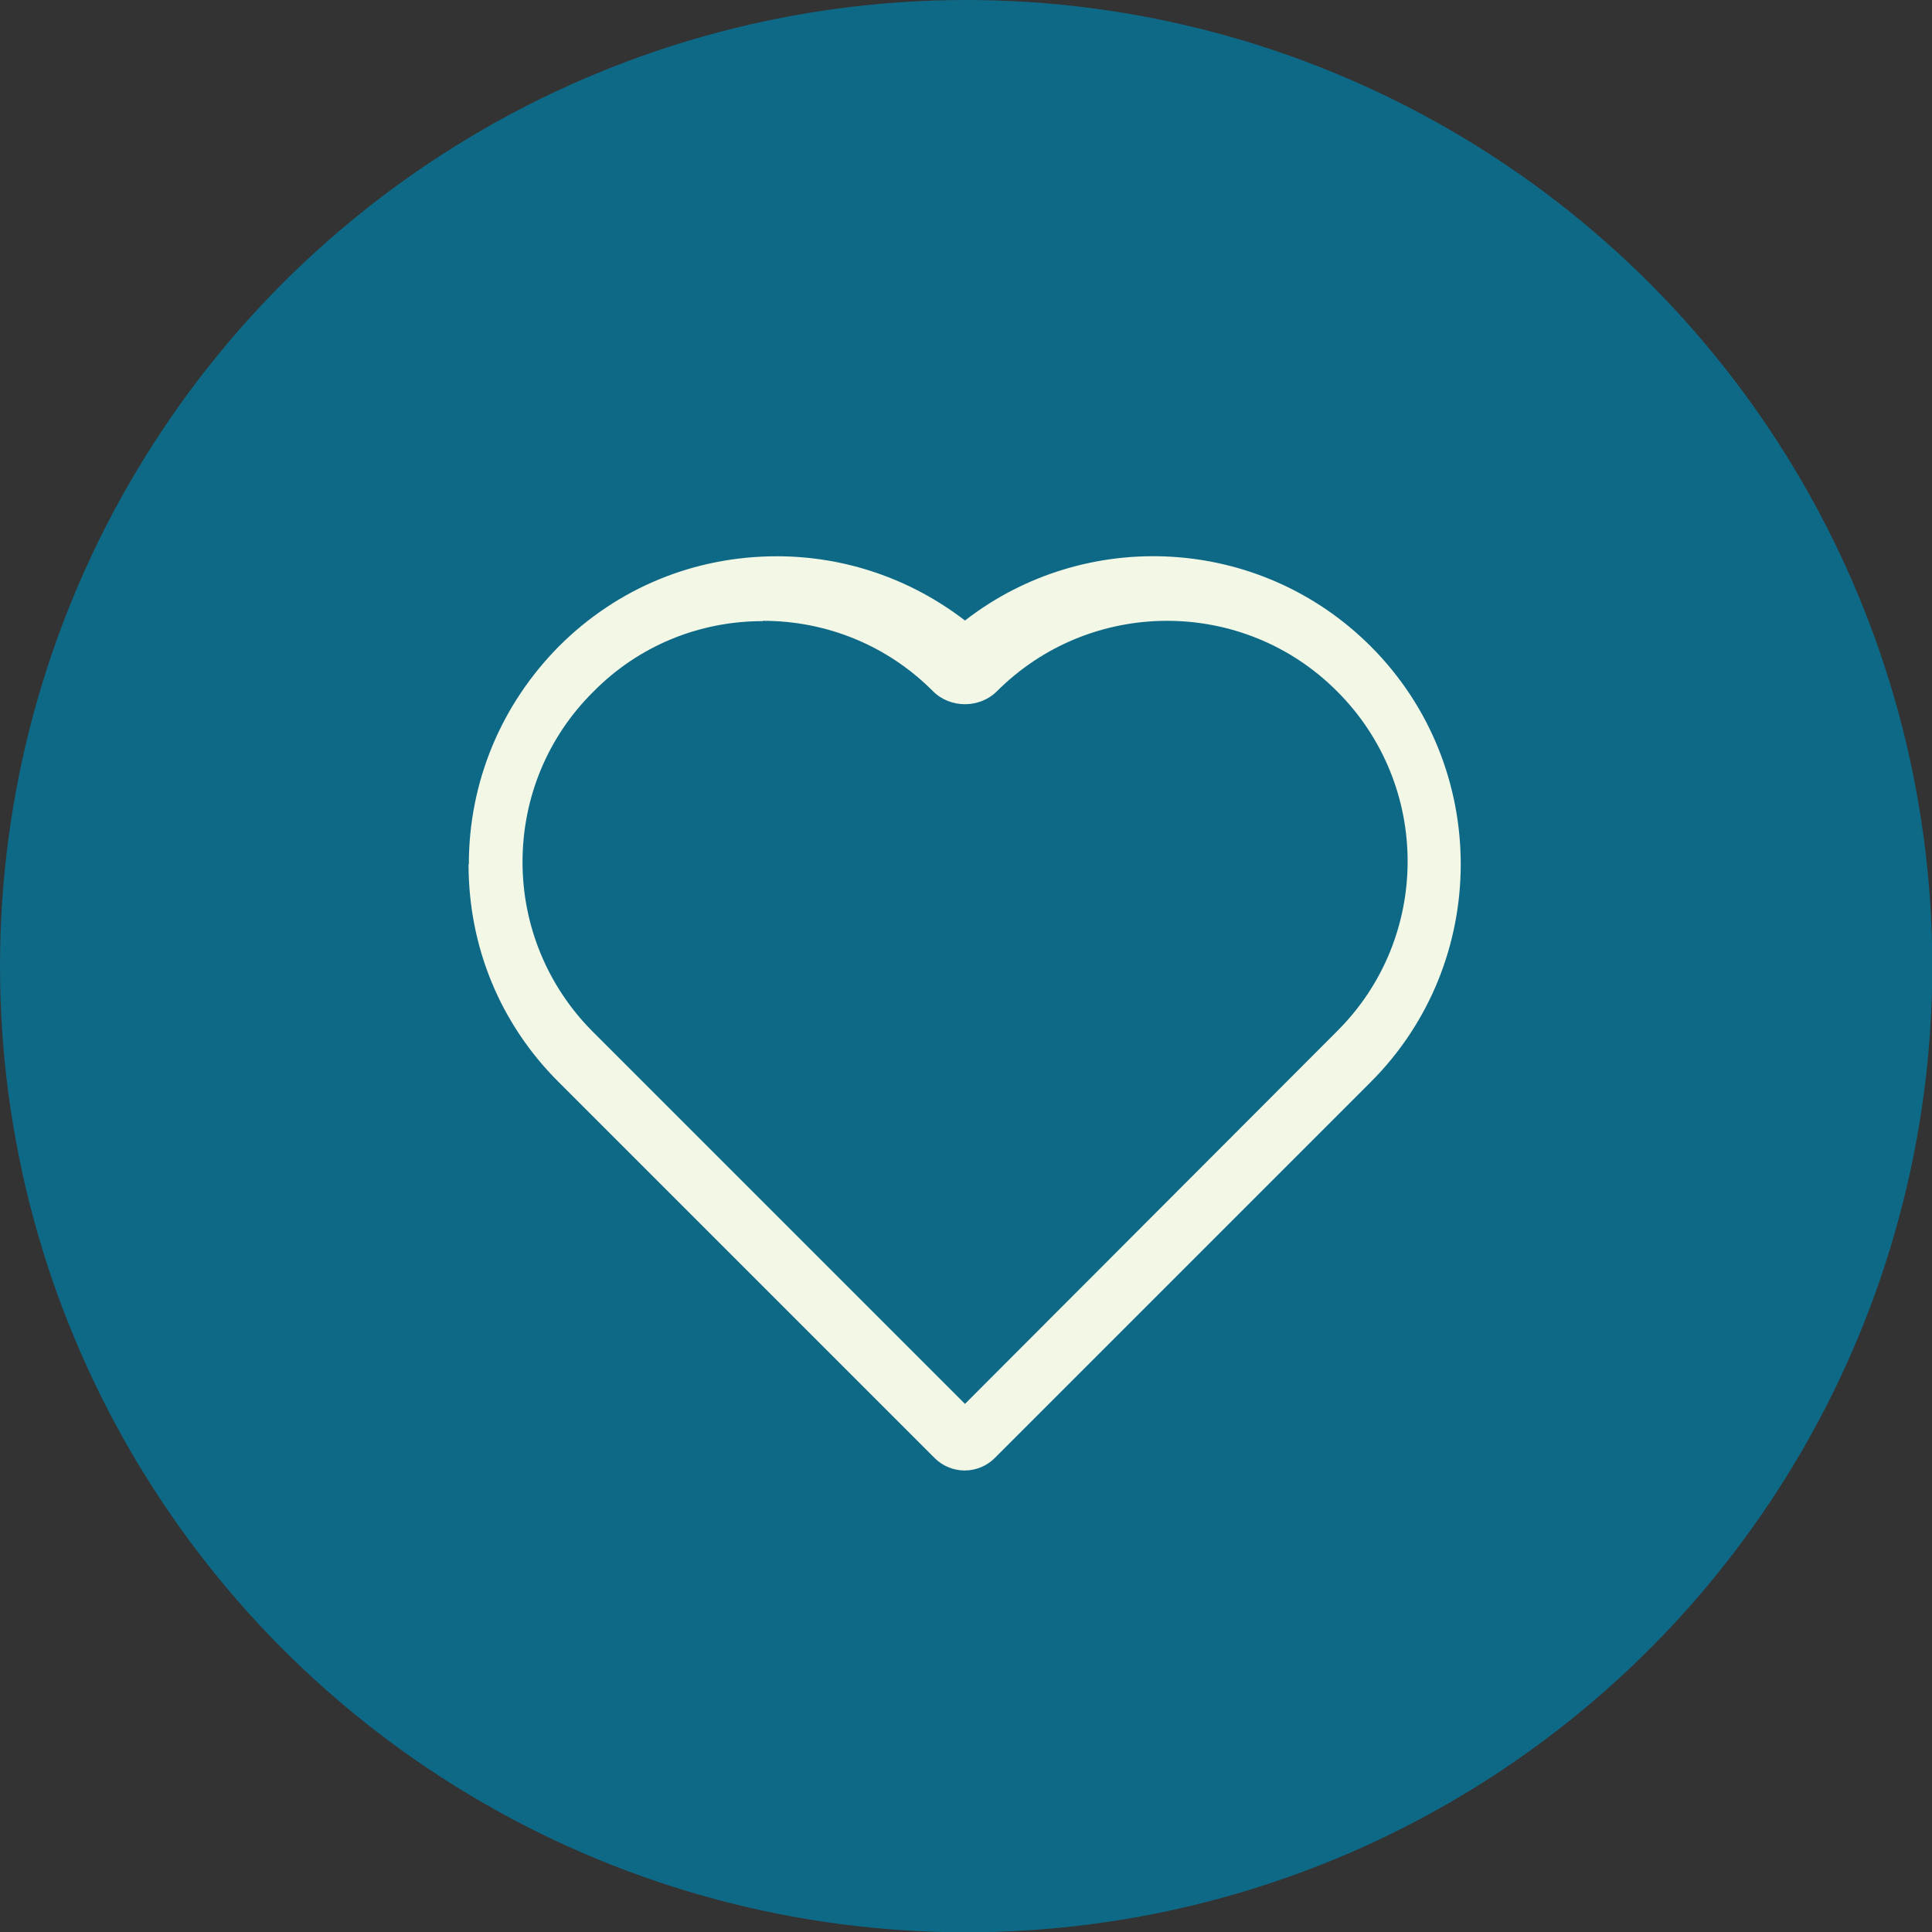 <?xml version="1.0" encoding="UTF-8"?><svg id="Lager_2" xmlns="http://www.w3.org/2000/svg" viewBox="0 0 65.85 65.85"><rect x="0" y="0" width="65.85" height="65.85" fill="#333333" stroke="none"/><defs><style>.cls-1{fill:#f2f7e6;}.cls-1,.cls-2{stroke-width:0px;}.cls-2{fill:#0e6986;}</style></defs><g id="Lager_1-2"><circle class="cls-2" cx="32.93" cy="32.93" r="32.93"/><path class="cls-1" d="m15.97,29.46c0,2.81,1.08,5.44,3.07,7.42l12.82,12.82c.27.27.64.42,1.02.42s.75-.15,1.02-.42l12.82-12.82c4.09-4.09,4.09-10.76,0-14.85-3.78-3.78-9.72-4.07-13.83-.88-1.83-1.41-4.07-2.19-6.41-2.19-2.81,0-5.44,1.08-7.43,3.07-1.97,1.99-3.07,4.62-3.07,7.43Zm10.04-8.3c2.18,0,4.25.85,5.79,2.4.59.59,1.59.59,2.18,0,3.2-3.2,8.4-3.2,11.59,0,3.21,3.2,3.21,8.4,0,11.59l-12.68,12.7-12.68-12.68c-1.54-1.54-2.4-3.61-2.4-5.79s.85-4.25,2.4-5.79c1.54-1.57,3.61-2.42,5.79-2.42Z"/></g></svg>